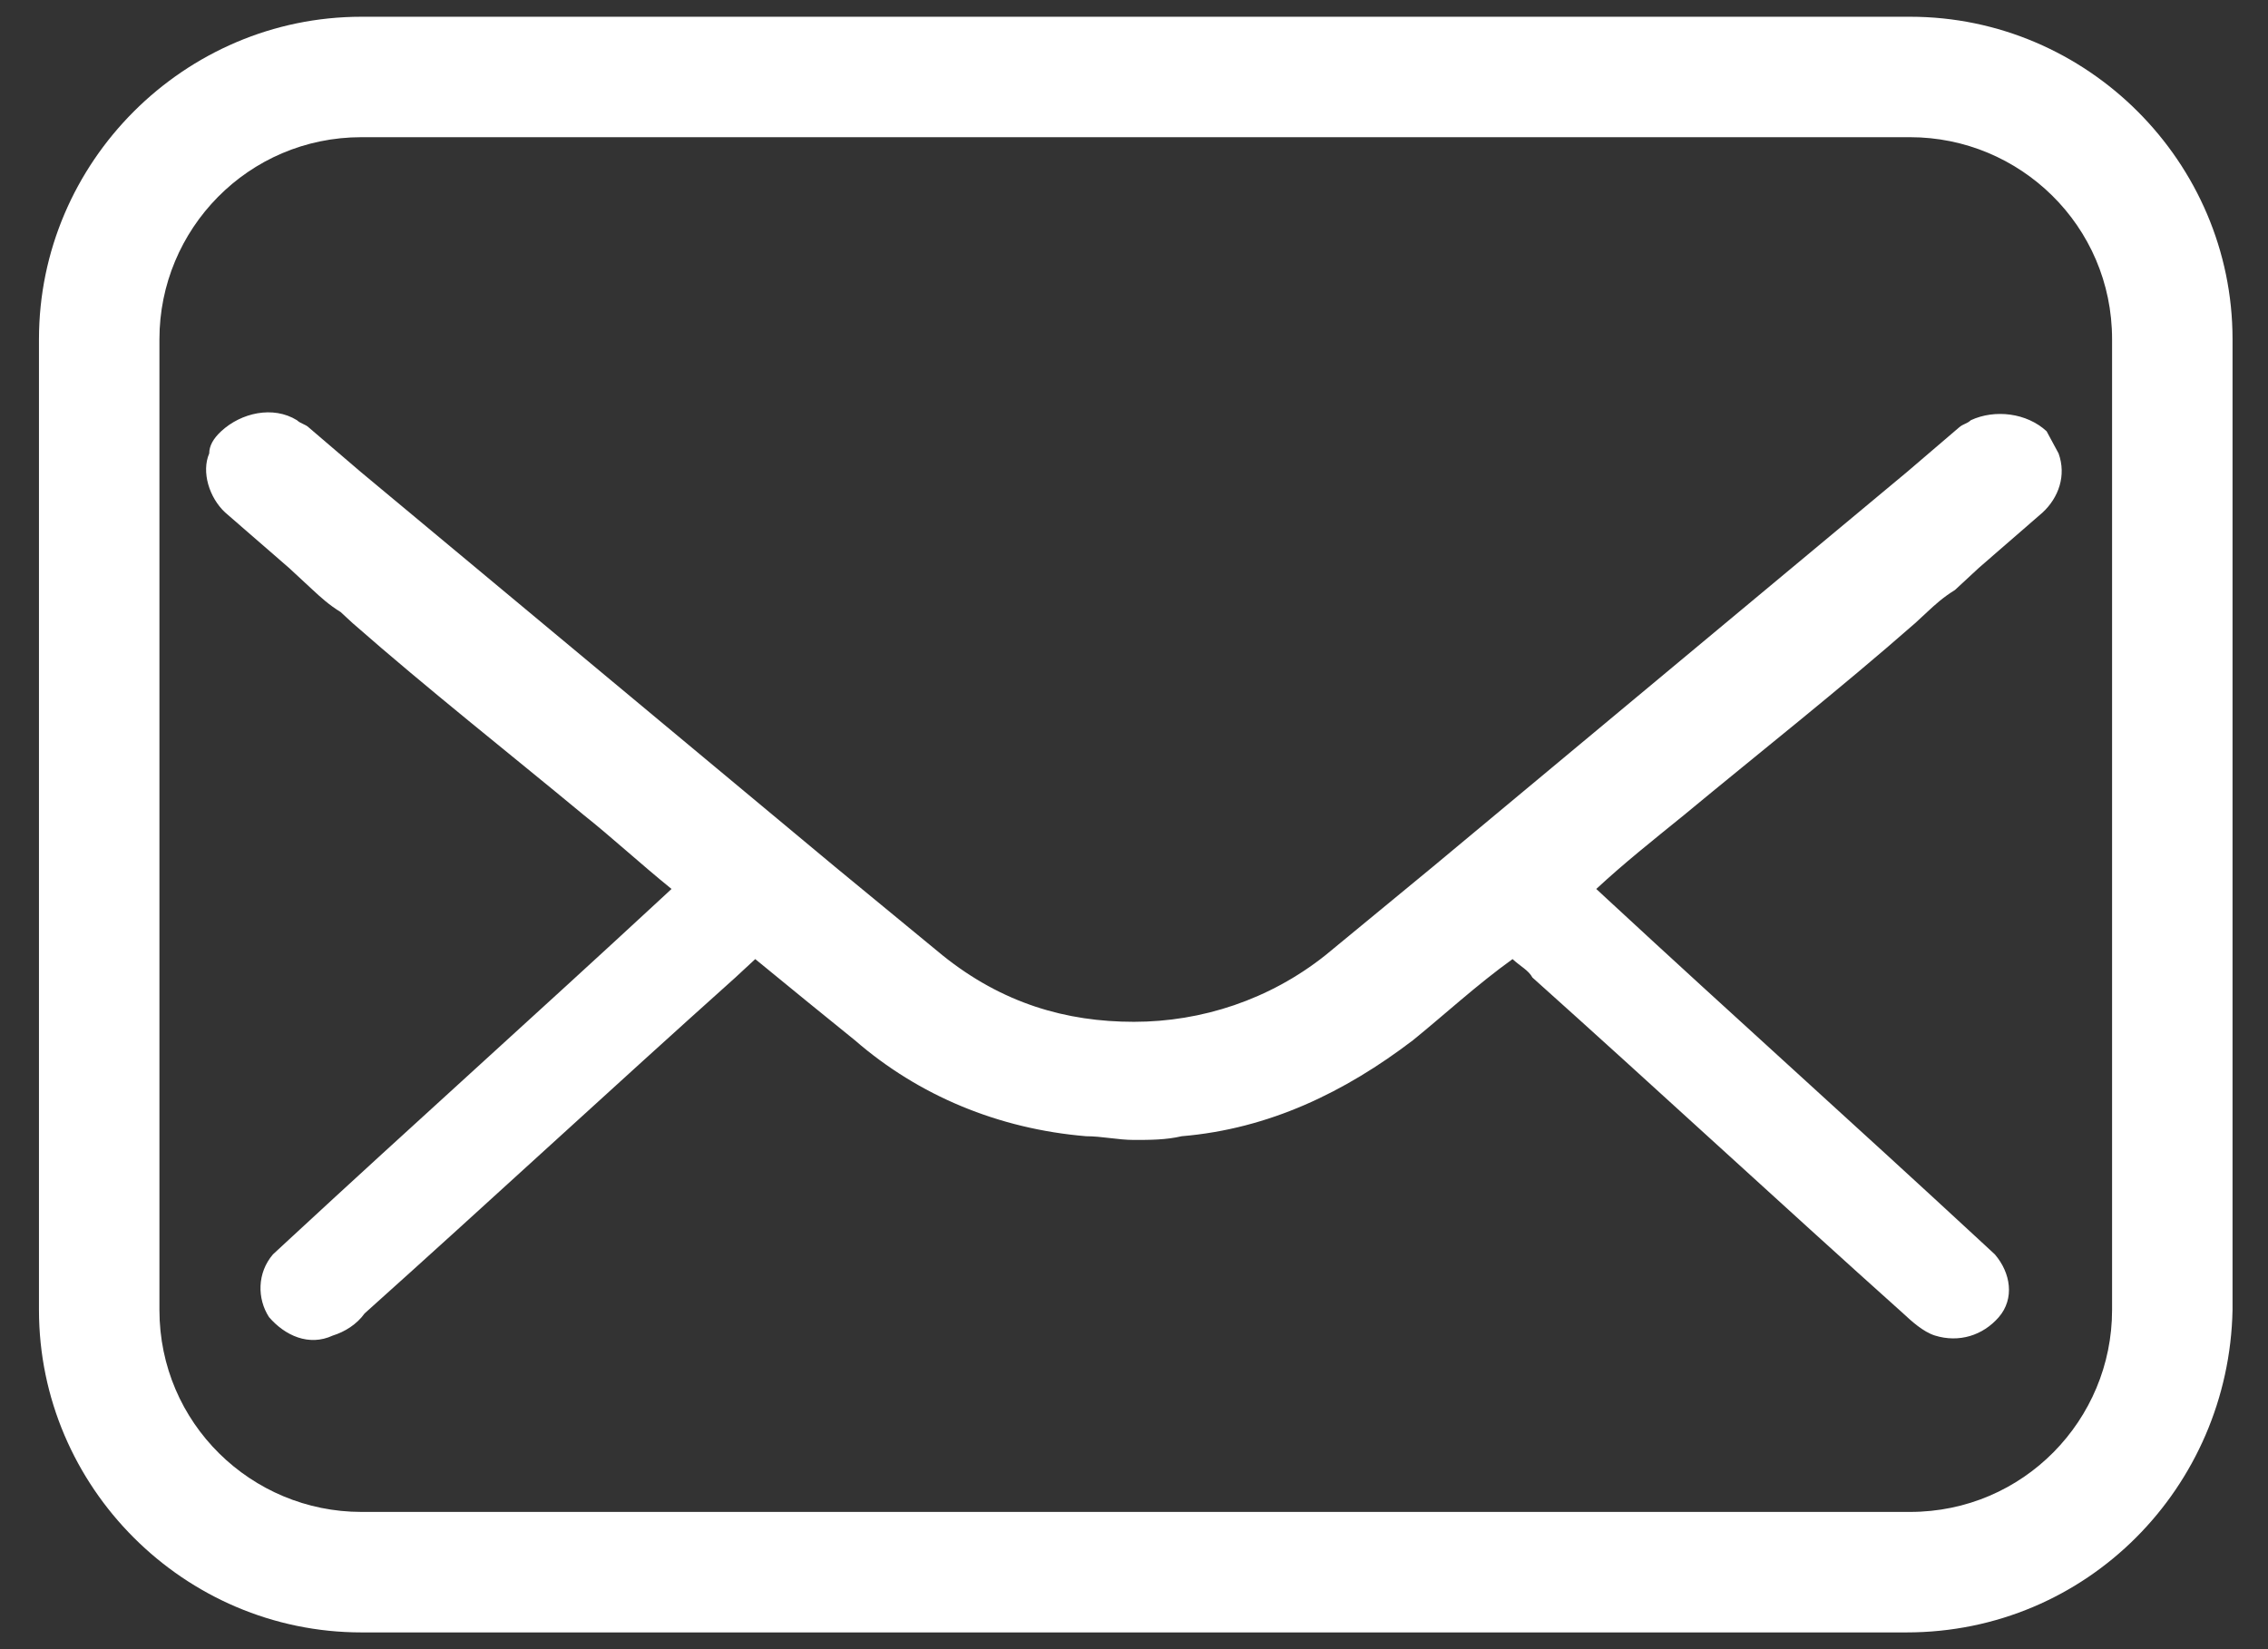 <svg width="44" height="32" viewBox="0 0 44 32" fill="none" xmlns="http://www.w3.org/2000/svg">
<rect x="0" y="0" width="44" height="32" fill="#333333" stroke="none"/>
<path d="M37.154 12.092L37.231 12.021L37.386 11.877C37.54 11.734 37.695 11.591 37.927 11.448L38.391 11.018L39.628 9.944C39.937 9.657 40.092 9.227 39.937 8.798L39.705 8.368C39.319 8.01 38.7 7.938 38.236 8.153C38.159 8.225 38.082 8.225 38.004 8.296L36.999 9.156C33.906 11.734 30.89 14.241 27.797 16.819L25.71 18.538C24.627 19.398 23.313 19.827 21.998 19.827C20.683 19.827 19.446 19.469 18.287 18.538L16.199 16.819C13.106 14.241 10.09 11.734 6.997 9.156L5.992 8.296C5.915 8.225 5.837 8.225 5.76 8.153C5.296 7.867 4.677 8.01 4.291 8.368C4.136 8.511 4.059 8.654 4.059 8.798C3.904 9.156 4.059 9.657 4.368 9.944L5.605 11.018L6.069 11.448C6.224 11.591 6.378 11.734 6.61 11.877L6.765 12.021L6.842 12.092C8.312 13.381 9.858 14.599 11.327 15.816C11.868 16.246 12.41 16.748 13.028 17.249L12.796 17.464C10.399 19.684 8.002 21.833 5.605 24.053L5.296 24.339C4.987 24.698 4.987 25.199 5.219 25.557C5.528 25.915 5.992 26.13 6.456 25.915C6.688 25.843 6.92 25.7 7.074 25.485C9.471 23.337 11.868 21.116 14.266 18.968L14.652 18.61C15.348 19.183 15.967 19.684 16.585 20.185C17.823 21.26 19.369 21.904 21.07 22.047C21.379 22.047 21.689 22.119 21.998 22.119C22.307 22.119 22.617 22.119 22.926 22.047C24.627 21.904 26.096 21.188 27.411 20.185C28.029 19.684 28.648 19.111 29.344 18.61C29.498 18.753 29.653 18.825 29.73 18.968C32.128 21.116 34.525 23.337 36.922 25.485C37.076 25.628 37.308 25.843 37.54 25.915C38.004 26.058 38.468 25.915 38.778 25.557C39.087 25.199 39.01 24.698 38.7 24.339L38.391 24.053C35.994 21.833 33.597 19.684 31.2 17.464L30.968 17.249C31.509 16.748 32.05 16.318 32.669 15.816C34.138 14.599 35.684 13.381 37.154 12.092Z" fill="white"/>
<path d="M36.987 31.675H7.012C3.575 31.675 0.756 28.856 0.756 25.419V6.581C0.756 3.144 3.575 0.325 7.012 0.325H37.056C40.493 0.325 43.312 3.144 43.312 6.581V25.419C43.243 28.856 40.493 31.675 36.987 31.675ZM7.012 2.662C4.812 2.662 3.093 4.45 3.093 6.581V25.419C3.093 27.619 4.881 29.337 7.012 29.337H37.056C39.256 29.337 40.975 27.55 40.975 25.419V6.581C40.975 4.381 39.187 2.662 37.056 2.662H7.012Z" fill="white"/>
</svg>
